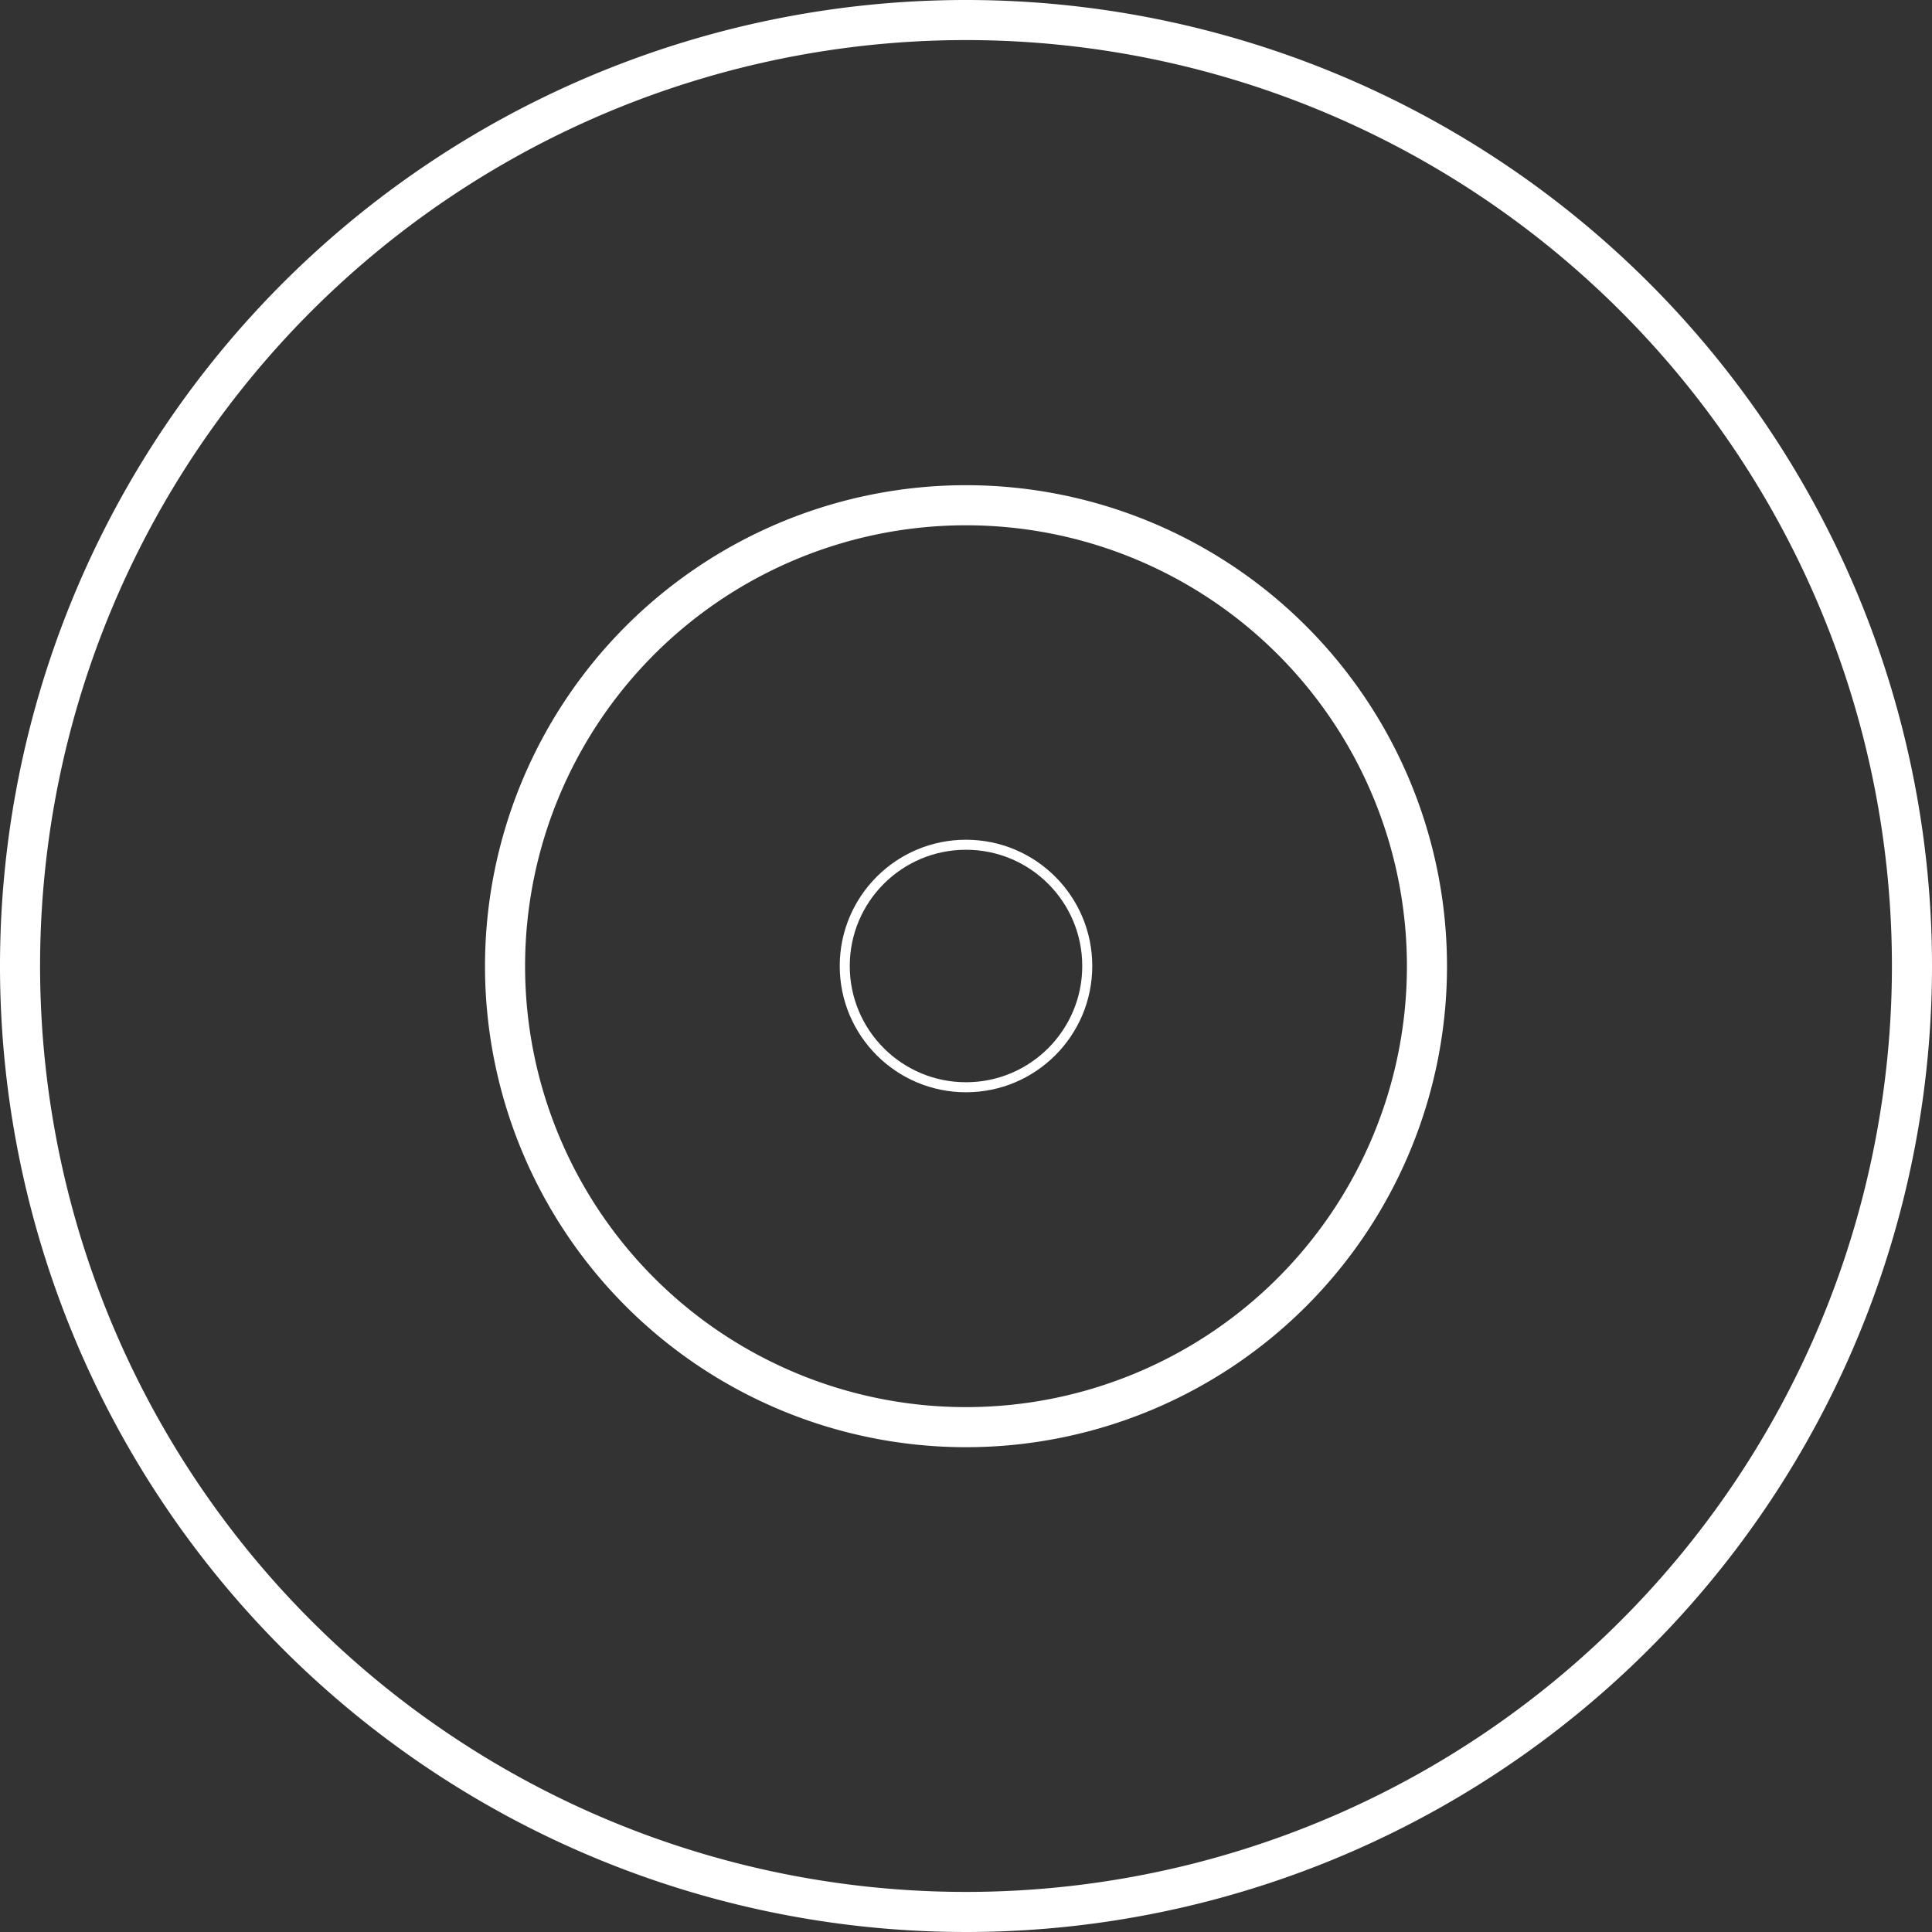<svg xmlns="http://www.w3.org/2000/svg" viewBox="0 0 96.4 96.4"><rect x="0" y="0" width="96.4" height="96.4" fill="#333333" stroke="none"/><defs><style>.cls-1,.cls-2{fill:none;stroke:#FFFFFF;stroke-miterlimit:10;}.cls-1{stroke-width:2px;}.cls-2{stroke-width:0.5px;}</style></defs><title>mesure_back</title><g id="Calque_2" data-name="Calque 2"><g id="Calque_1-2" data-name="Calque 1"><g id="PICTO_4" data-name="PICTO 4"><path class="cls-1" d="M48.2,1A47.2,47.2,0,1,0,95.4,48.2,47.2,47.2,0,0,0,48.2,1Zm0,70.21a23,23,0,1,1,23-23A23,23,0,0,1,48.2,71.21Z"/><circle class="cls-2" cx="48.2" cy="48.2" r="6.05"/></g></g></g></svg>